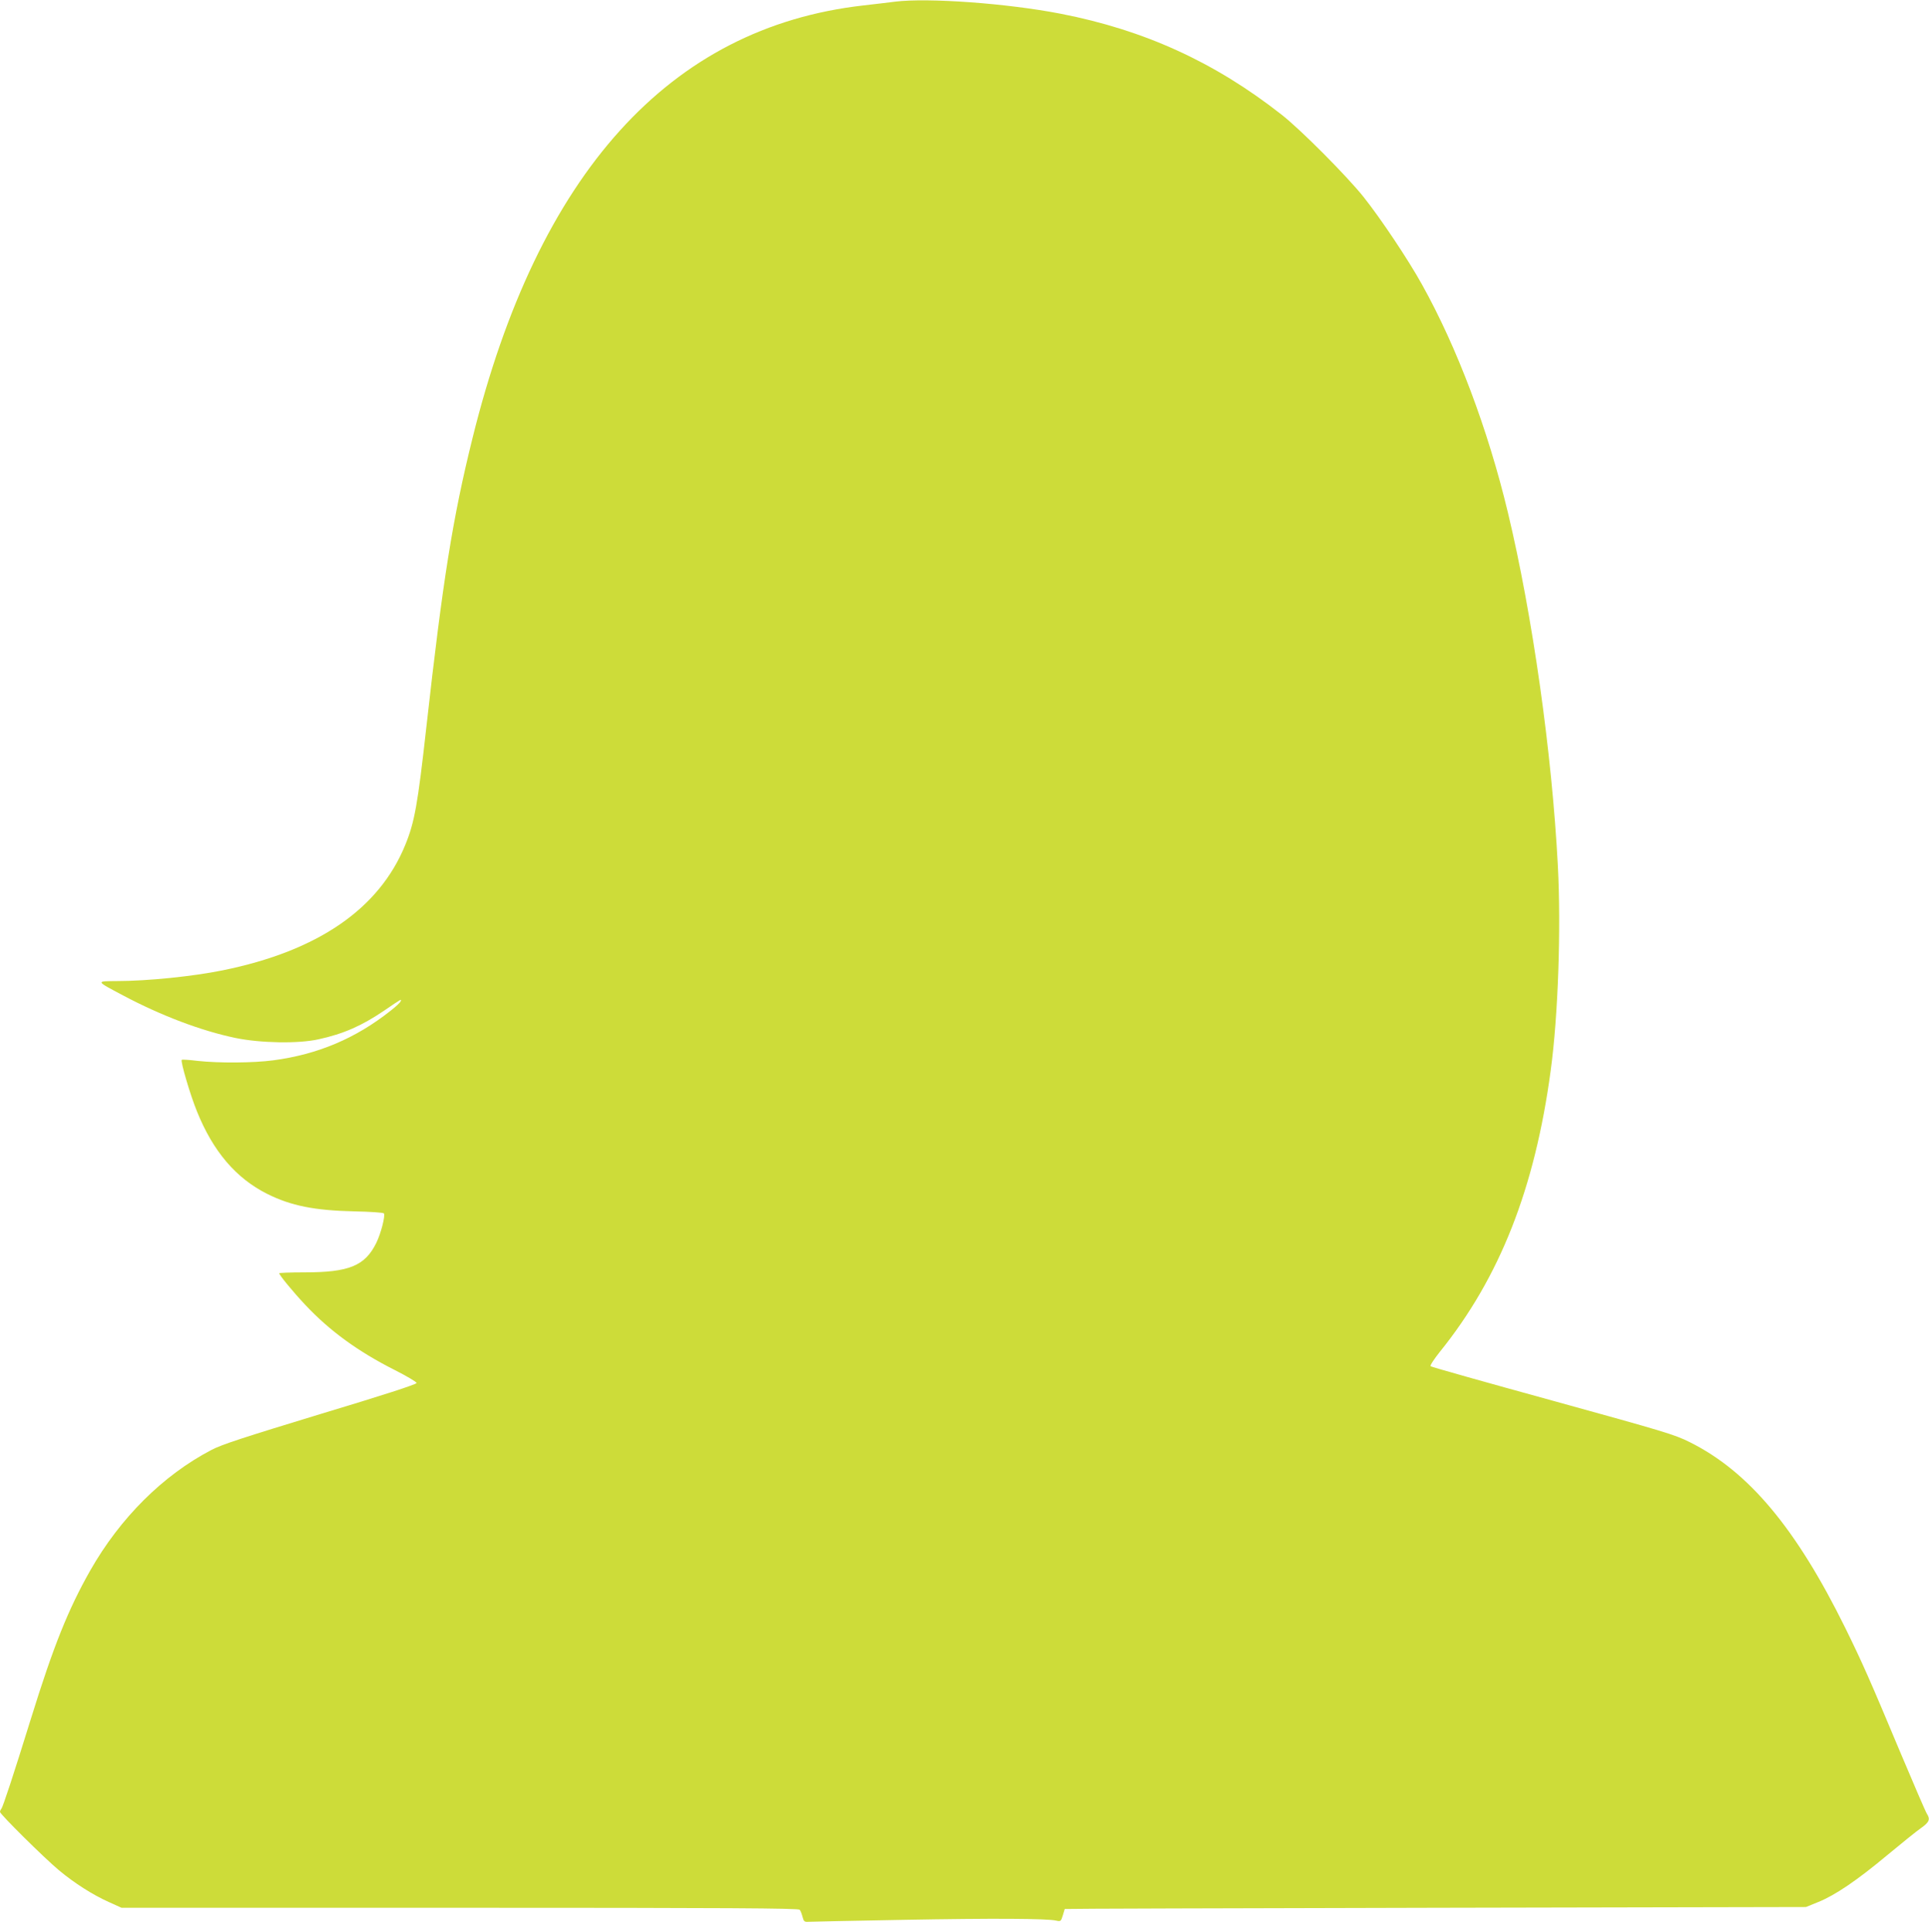 <?xml version="1.0" standalone="no"?>
<!DOCTYPE svg PUBLIC "-//W3C//DTD SVG 20010904//EN"
 "http://www.w3.org/TR/2001/REC-SVG-20010904/DTD/svg10.dtd">
<svg version="1.0" xmlns="http://www.w3.org/2000/svg"
 width="1278pt" height="1280pt" viewBox="0 0 1278 1280"
 preserveAspectRatio="xMidYMid meet">
<g transform="translate(0,1280) scale(0.1,-0.1)"
fill="#cddc39" stroke="none">
<path d="M5930 12789 c-41 -5 -136 -17 -210 -25 -1285 -146 -2156 -1112 -2590
-2869 -131 -528 -197 -943 -305 -1910 -58 -519 -78 -631 -140 -783 -173 -424
-579 -703 -1210 -831 -196 -40 -500 -71 -700 -71 -142 -1 -143 2 40 -95 252
-134 519 -235 745 -282 164 -34 416 -39 550 -9 165 36 286 89 435 190 120 82
116 79 109 61 -3 -8 -34 -37 -68 -63 -231 -183 -482 -288 -774 -327 -135 -18
-362 -19 -502 -4 -55 7 -103 10 -106 7 -9 -10 56 -232 101 -342 107 -265 258
-442 465 -546 158 -79 313 -110 579 -116 102 -2 189 -8 194 -13 12 -12 -19
-133 -50 -196 -75 -152 -180 -195 -475 -195 -93 0 -168 -3 -168 -6 0 -12 92
-124 174 -211 161 -171 346 -306 589 -429 81 -41 147 -80 147 -87 0 -9 -229
-83 -638 -206 -509 -155 -654 -202 -722 -238 -321 -168 -604 -450 -802 -798
-146 -258 -243 -498 -394 -985 -115 -371 -185 -583 -195 -594 -5 -6 -9 -15 -9
-21 0 -15 294 -306 390 -386 103 -86 226 -164 329 -210 l86 -39 2241 0 c1781
0 2244 -3 2252 -13 6 -6 14 -28 19 -47 8 -31 13 -35 39 -33 16 1 299 7 629 13
594 11 950 9 1012 -5 30 -7 32 -5 44 34 7 23 13 42 13 43 1 2 1106 5 2456 8
l2455 5 81 33 c112 45 258 144 459 312 94 78 193 158 222 178 55 39 63 58 39
95 -8 12 -86 193 -174 402 -206 492 -254 600 -367 830 -325 659 -640 1036
-1030 1230 -102 51 -167 70 -909 275 -440 121 -803 223 -808 228 -5 5 23 47
61 95 397 492 630 1083 735 1867 49 360 69 940 47 1355 -39 746 -168 1660
-331 2340 -132 550 -336 1092 -569 1510 -92 166 -274 438 -387 580 -110 138
-418 448 -544 546 -442 347 -908 560 -1463 668 -354 69 -880 107 -1097 80z"/>
</g>
</svg>
